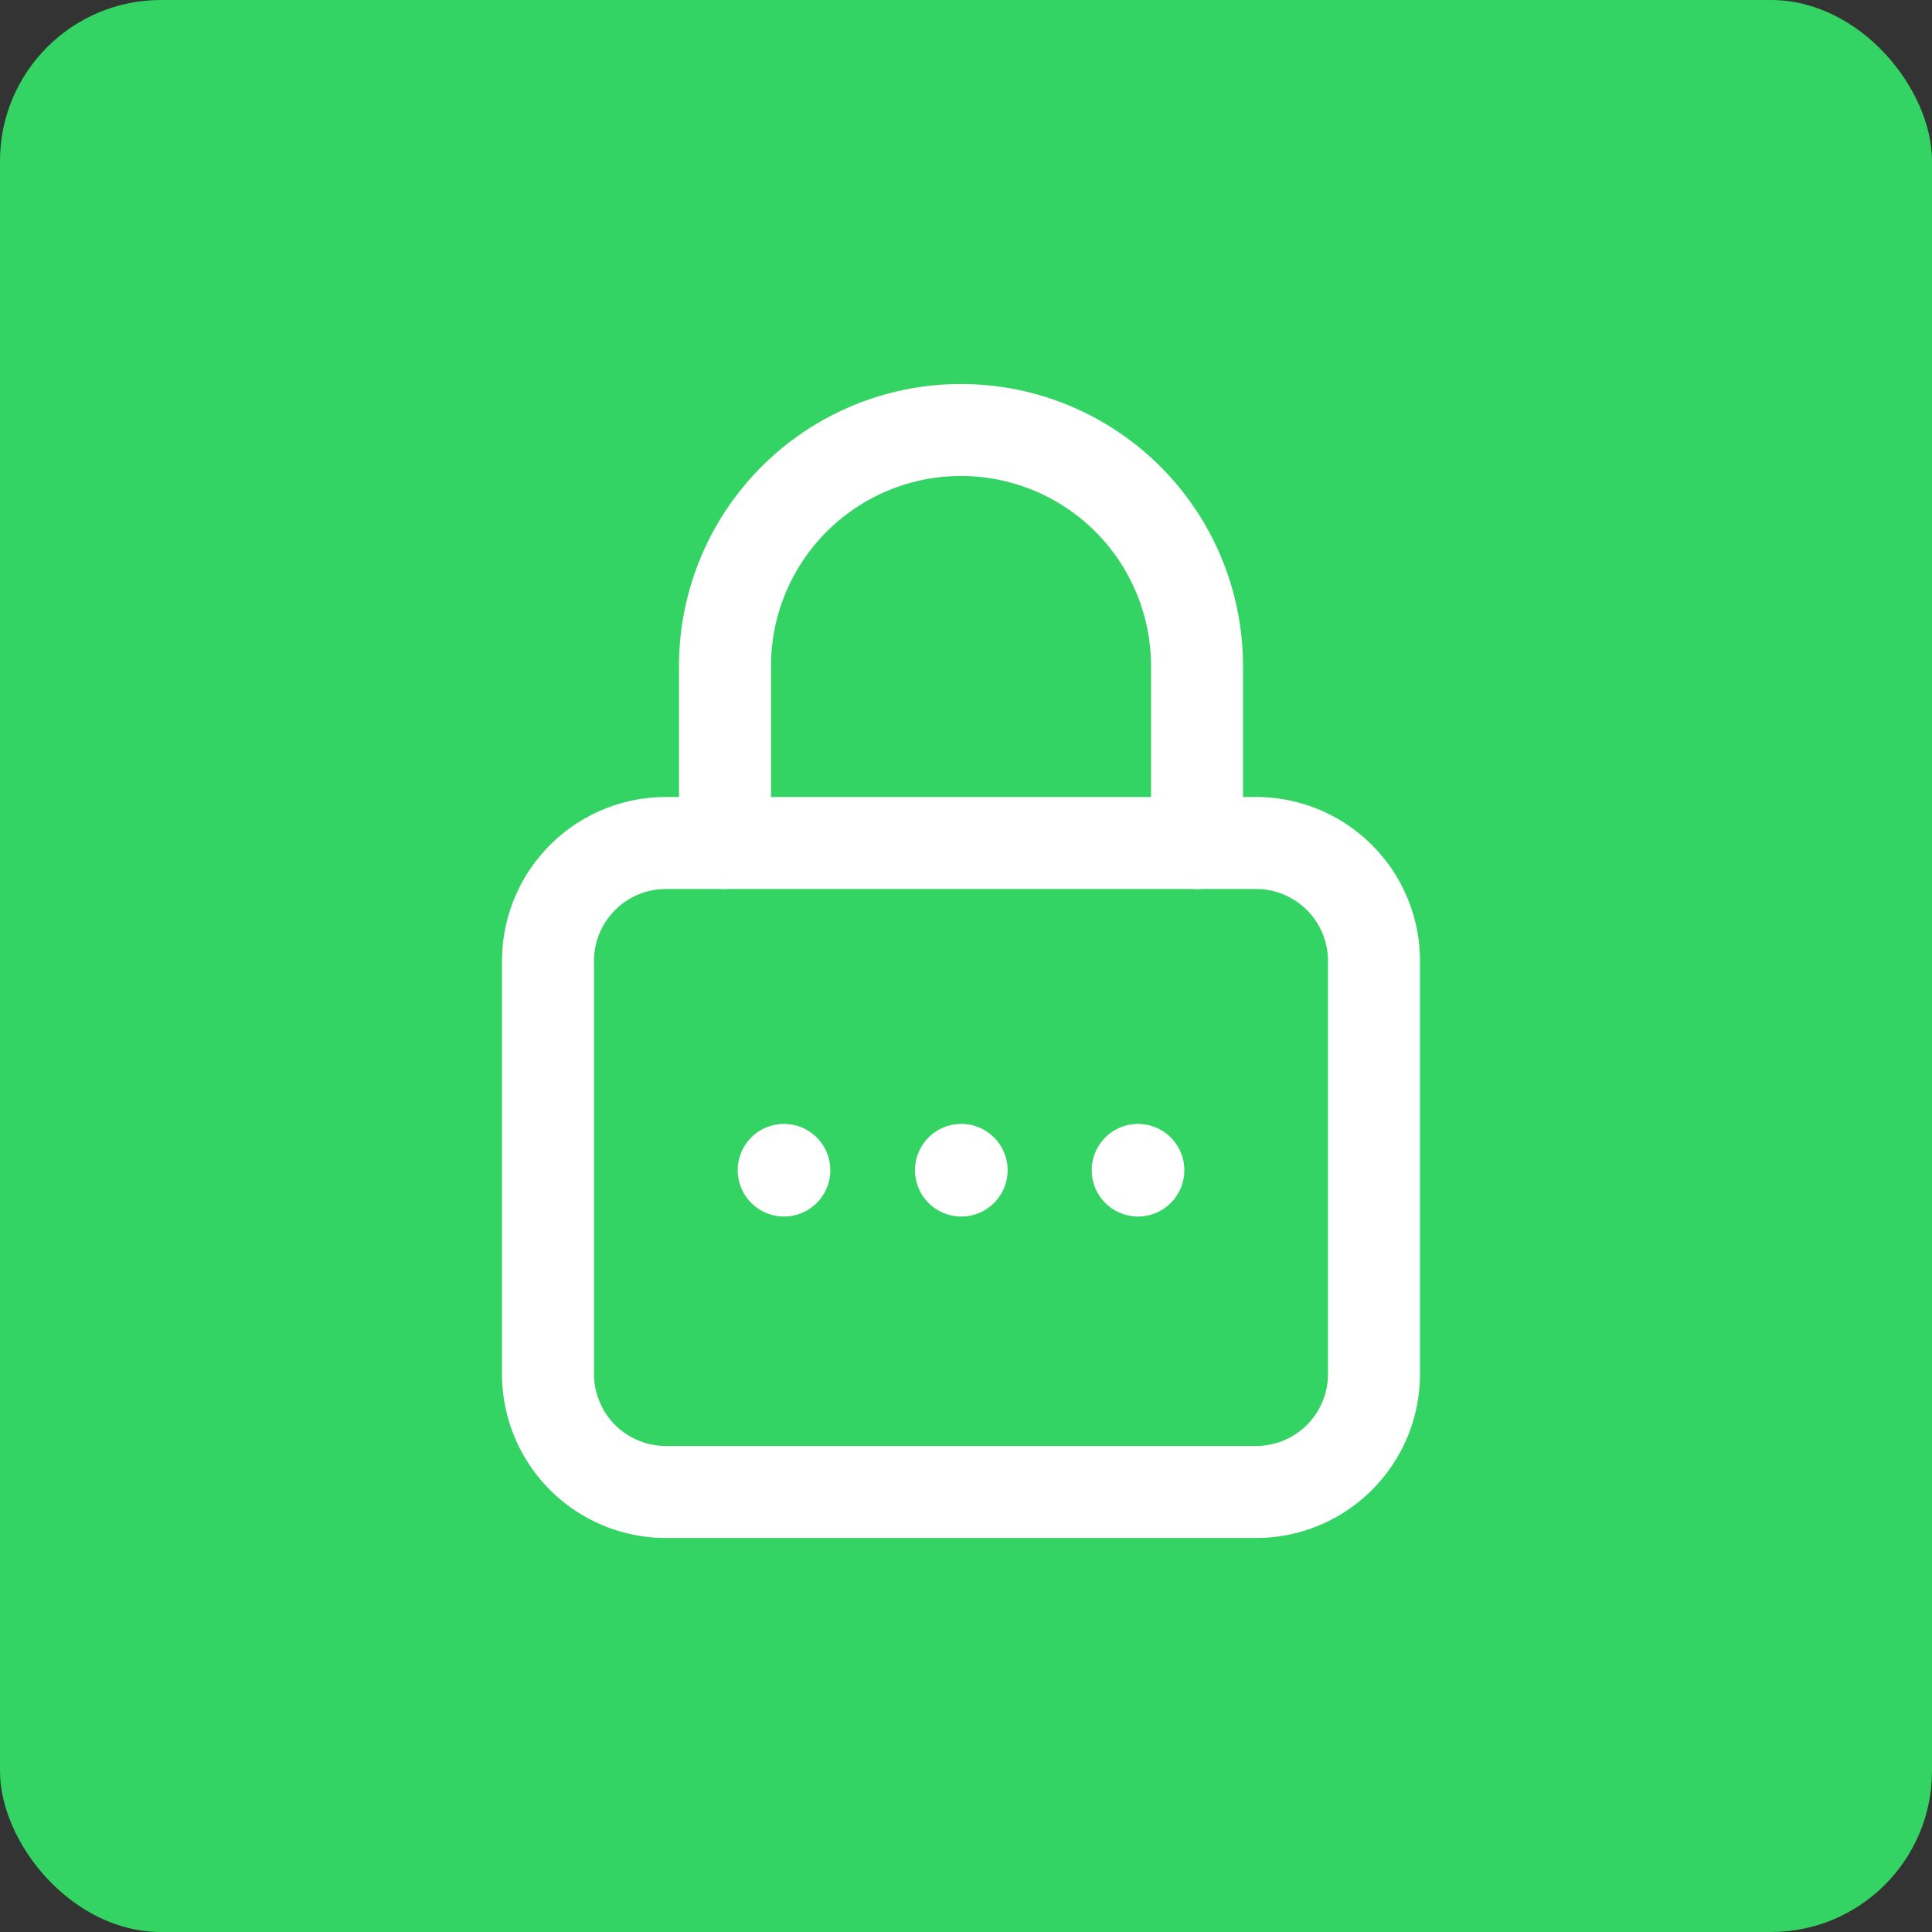 <svg xmlns="http://www.w3.org/2000/svg" width="84" height="84" viewBox="0 0 84 84">
  <rect x="0" y="0" width="84" height="84" fill="#333333" stroke="none"/>
  <g id="Gruppe_156655" data-name="Gruppe 156655" transform="translate(-3365 -724)">
    <rect id="Rechteck_151514" data-name="Rechteck 151514" width="84" height="84" rx="7" transform="translate(3365 724)" fill="#33d463"/>
    <g id="lock-password" transform="translate(3376 735)">
      <rect id="Rechteck_151539" data-name="Rechteck 151539" width="62" height="62" fill="none"/>
      <path id="Pfad_59472" data-name="Pfad 59472" d="M0,0H61.565V61.565H0Z" fill="none"/>
      <path id="Pfad_59473" data-name="Pfad 59473" d="M8,20.957v-7.7H8A10.261,10.261,0,0,1,18.261,3h0A10.261,10.261,0,0,1,28.522,13.261h0v7.7" transform="translate(12.522 4.696)" fill="none" stroke="#fff" stroke-linecap="round" stroke-linejoin="round" stroke-width="4"/>
      <path id="Pfad_59474" data-name="Pfad 59474" d="M35.783,38.217H10.13A5.129,5.129,0,0,1,5,33.087V15.13A5.129,5.129,0,0,1,10.13,10H35.783a5.129,5.129,0,0,1,5.13,5.13V33.087A5.129,5.129,0,0,1,35.783,38.217Z" transform="translate(7.826 15.652)" fill="none" stroke="#fff" stroke-linecap="round" stroke-linejoin="round" stroke-width="4"/>
      <path id="Pfad_59475" data-name="Pfad 59475" d="M9.008,15.541a.013.013,0,1,0,.013.013.012.012,0,0,0-.013-.013" transform="translate(14.079 24.325)" fill="none" stroke="#fff" stroke-linecap="round" stroke-linejoin="round" stroke-width="4"/>
      <path id="Pfad_59476" data-name="Pfad 59476" d="M12.013,15.541a.012.012,0,0,0-.013.013.014.014,0,0,0,.013.013.013.013,0,1,0,0-.026" transform="translate(18.783 24.325)" fill="none" stroke="#fff" stroke-linecap="round" stroke-linejoin="round" stroke-width="4"/>
      <path id="Pfad_59477" data-name="Pfad 59477" d="M15.008,15.541a.013.013,0,1,0,.013.013.012.012,0,0,0-.013-.013" transform="translate(23.471 24.325)" fill="none" stroke="#fff" stroke-linecap="round" stroke-linejoin="round" stroke-width="4"/>
    </g>
  </g>
</svg>
